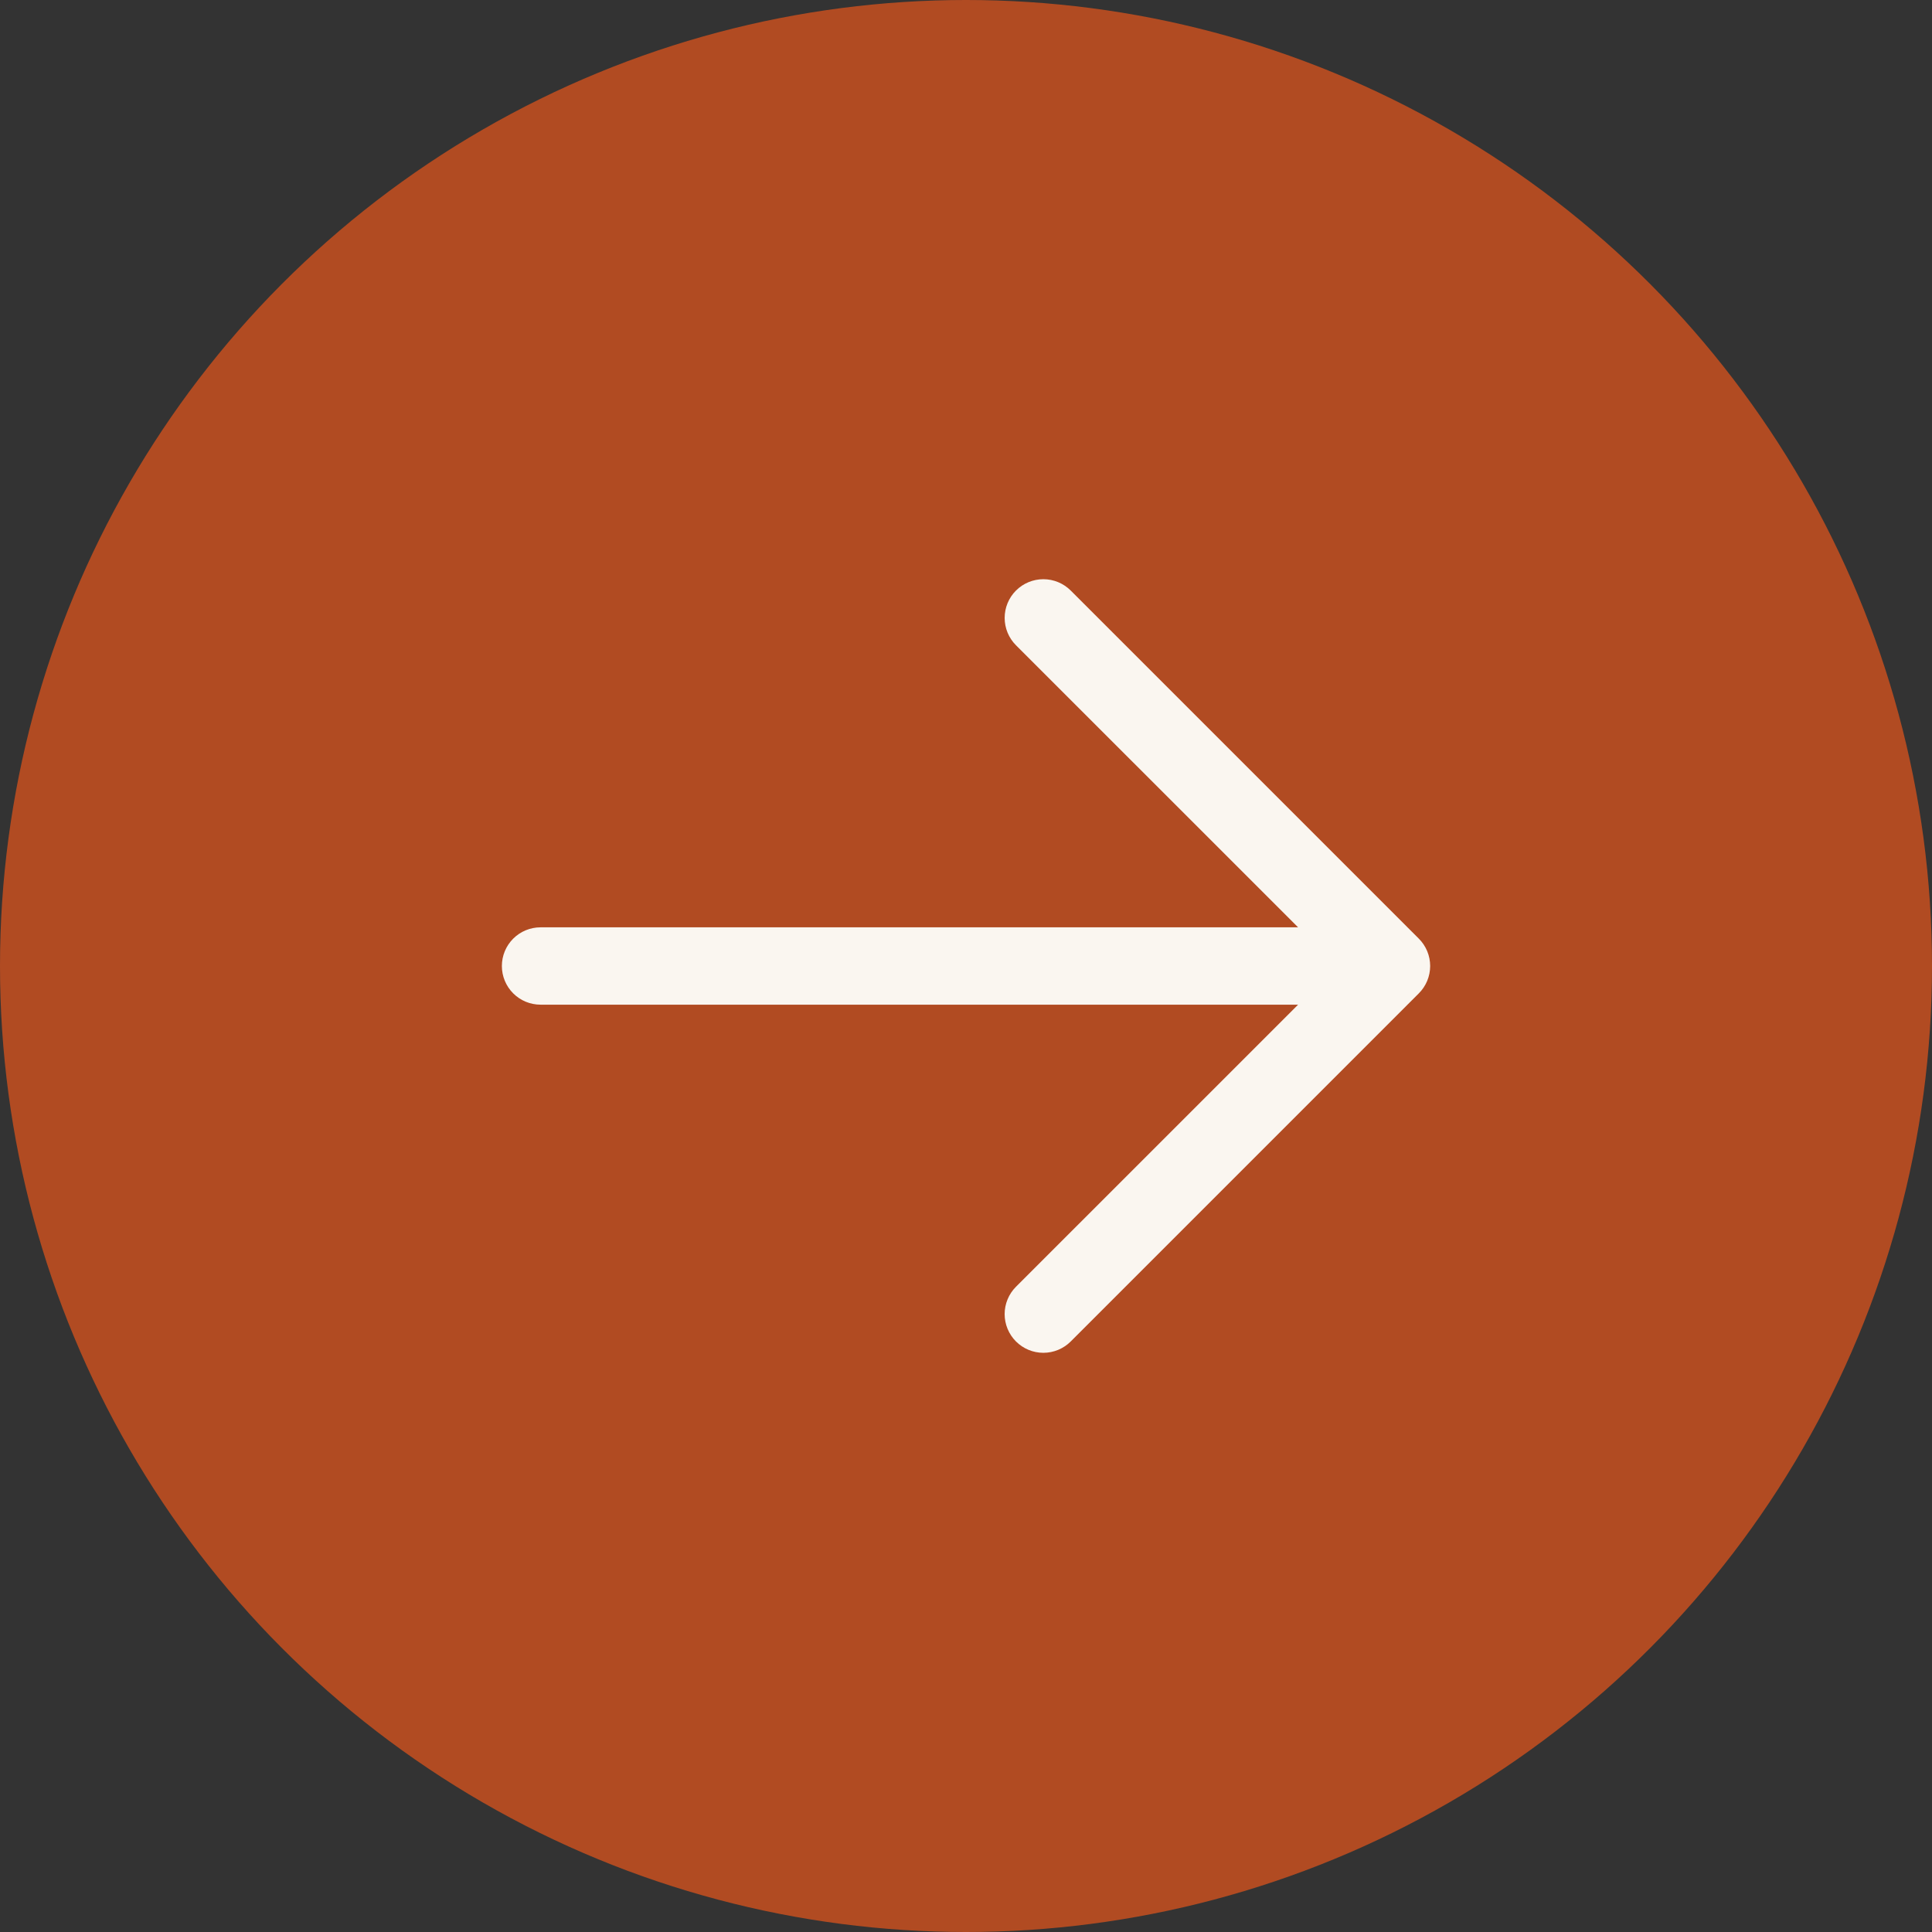<?xml version="1.0" encoding="UTF-8"?> <svg xmlns="http://www.w3.org/2000/svg" width="128" height="128" viewBox="0 0 128 128" fill="none"><rect x="0" y="0" width="128" height="128" fill="#333333" stroke="none"/><circle cx="64" cy="64" r="64" fill="#B14B22"></circle><path d="M67.312 88.876C67.074 88.638 66.885 88.355 66.756 88.044C66.627 87.733 66.56 87.399 66.56 87.062C66.56 86.726 66.627 86.392 66.756 86.081C66.885 85.77 67.074 85.487 67.312 85.25L86.002 66.562L35.812 66.562C35.133 66.562 34.481 66.293 34.001 65.812C33.52 65.331 33.25 64.68 33.25 64C33.25 63.32 33.52 62.669 34.001 62.188C34.481 61.708 35.133 61.438 35.812 61.438L86.002 61.438L67.312 42.751C66.831 42.27 66.561 41.617 66.561 40.938C66.561 40.258 66.831 39.605 67.312 39.125C67.793 38.644 68.445 38.374 69.125 38.374C69.805 38.374 70.457 38.644 70.938 39.125L94 62.187C94.239 62.425 94.428 62.708 94.557 63.019C94.686 63.33 94.752 63.663 94.752 64C94.752 64.337 94.686 64.67 94.557 64.981C94.428 65.292 94.239 65.575 94 65.813L70.938 88.876C70.7 89.114 70.417 89.303 70.106 89.432C69.795 89.561 69.462 89.627 69.125 89.627C68.788 89.627 68.455 89.561 68.144 89.432C67.833 89.303 67.55 89.114 67.312 88.876Z" fill="#FAF6F0"></path></svg> 